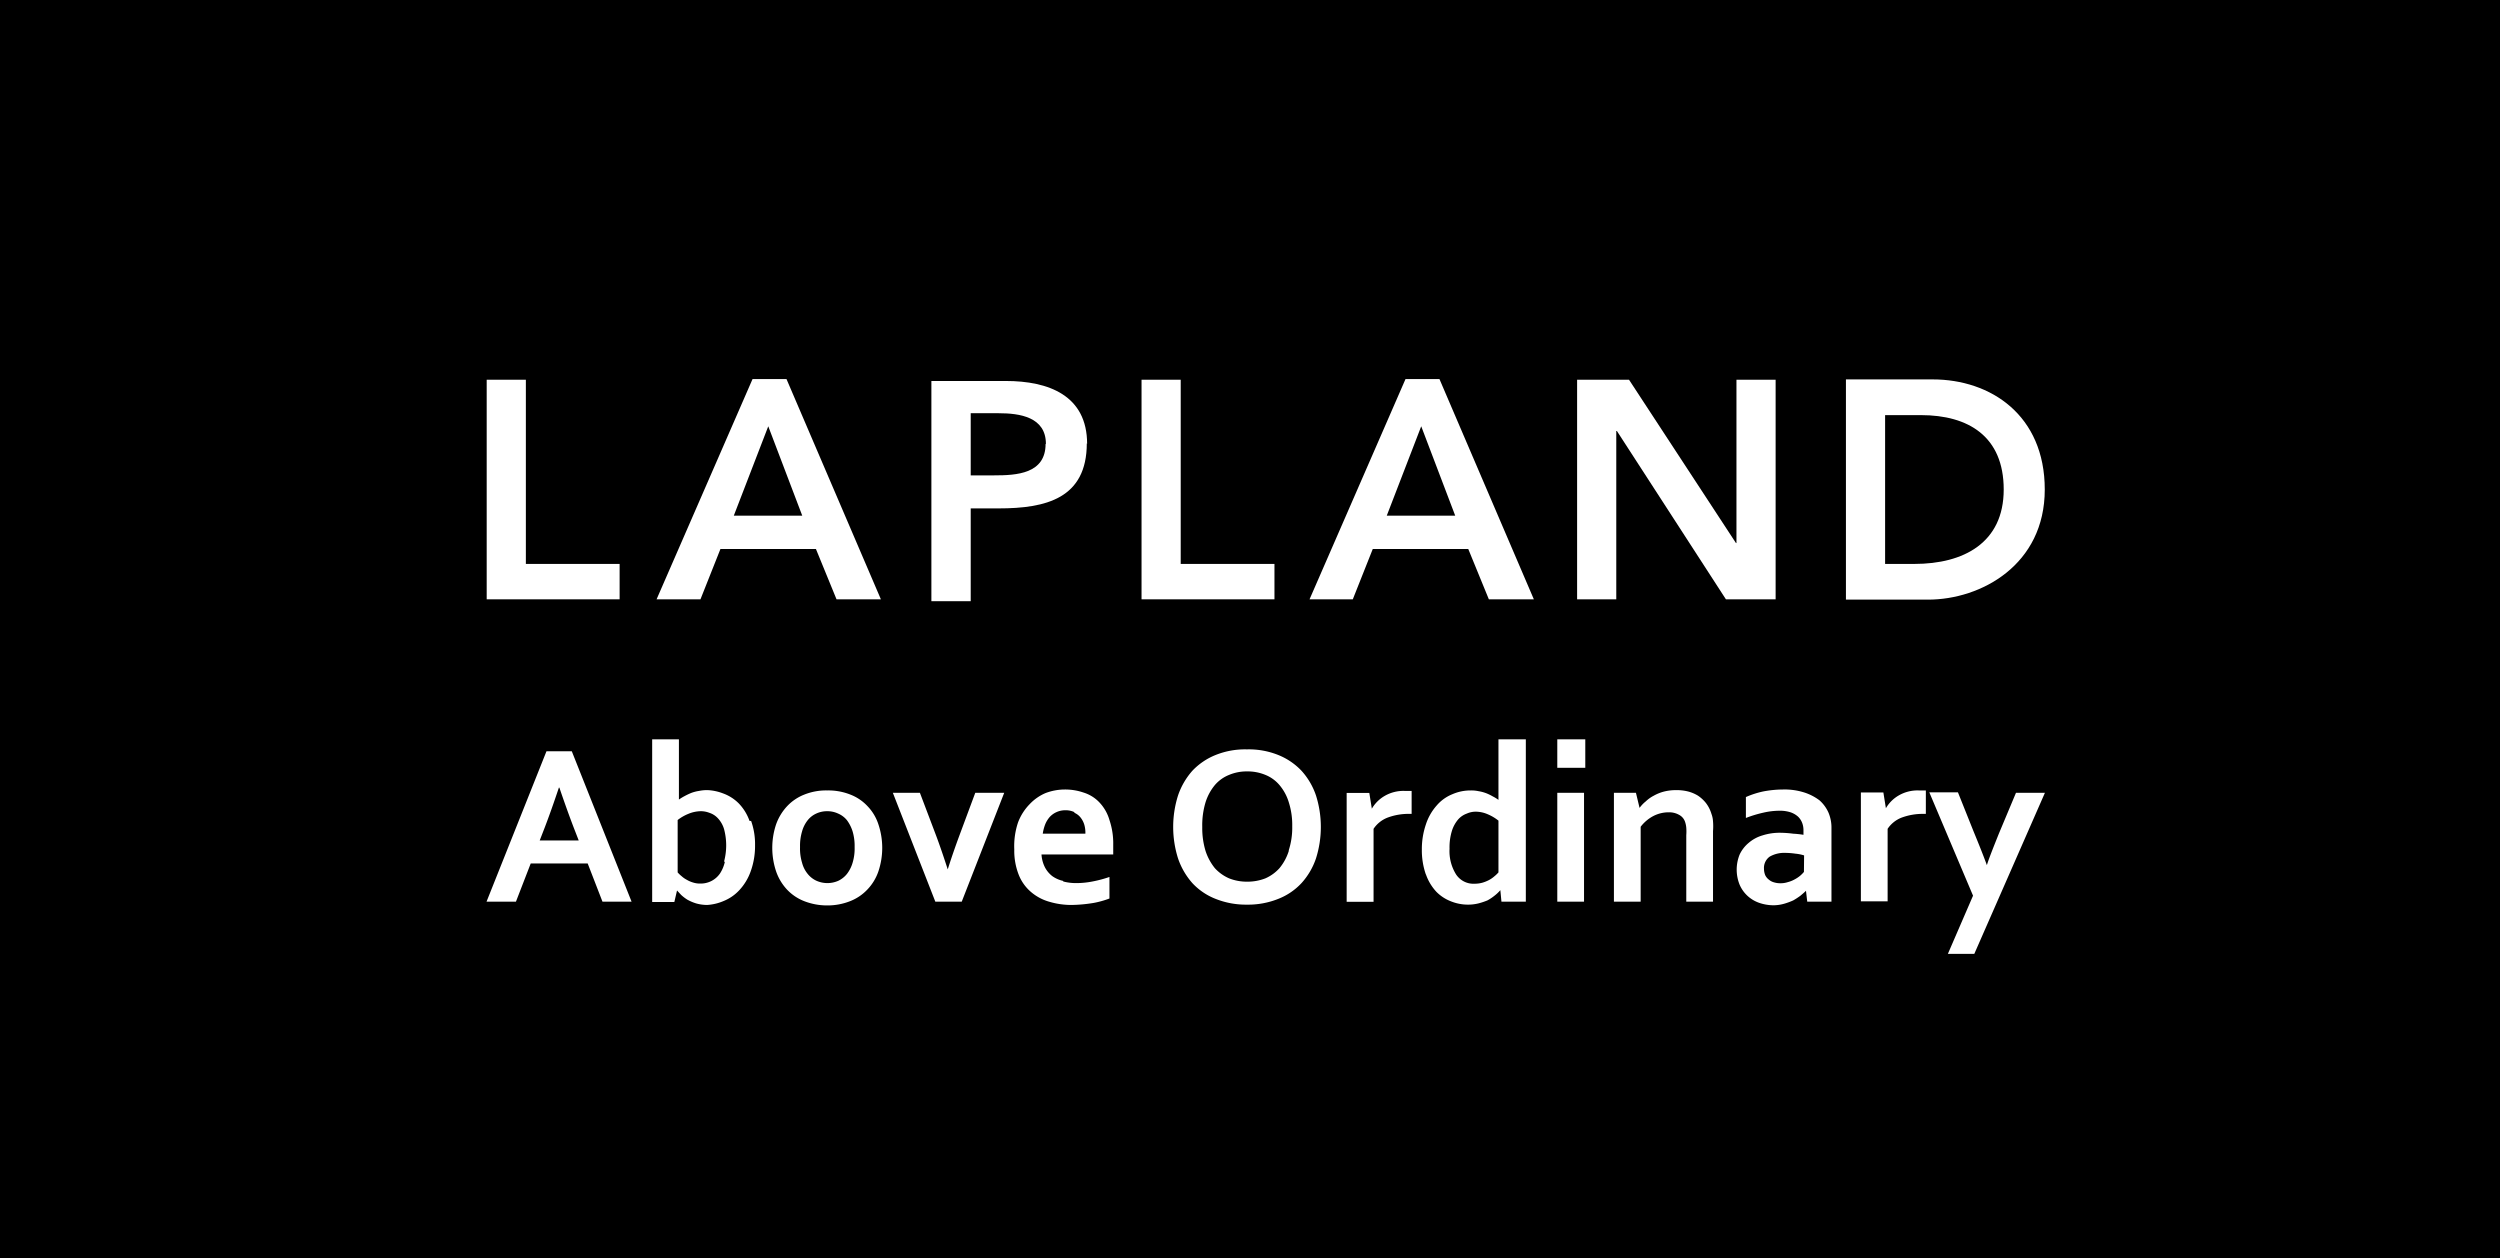 <svg id="Layer_1" data-name="Layer 1" xmlns="http://www.w3.org/2000/svg" viewBox="0 0 158.93 80"><defs><style>.cls-1{fill:#fff;}</style></defs><title>Artboard 20</title><rect width="158.93" height="80"/><polygon class="cls-1" points="30.94 38.1 39.39 38.1 39.39 35.85 33.43 35.85 33.43 24.14 30.94 24.14 30.94 38.1"/><path class="cls-1" d="M51,32.78H46.65l2.19-5.68Zm5,5.32-6-14H47.84l-6.1,14h2.79l1.27-3.2h6.07l1.31,3.2Z"/><path class="cls-1" d="M66.47,28.22c0,1.9-1.84,2-3.26,2h-1.5V26.27h1.78c1.34,0,3,.24,3,1.95m2.62,0c0-3.09-2.46-4-5.17-4H59.21v14h2.5V32.32h1.78c3,0,5.6-.63,5.6-4.14"/><polygon class="cls-1" points="72.57 38.1 81.02 38.1 81.02 35.85 75.06 35.85 75.06 24.14 72.57 24.14 72.57 38.1"/><path class="cls-1" d="M92.51,32.78H88.16l2.19-5.68Zm5,5.32-6-14H89.35l-6.1,14H86l1.27-3.2h6.07l1.31,3.2Z"/><polygon class="cls-1" points="100.26 38.1 102.75 38.1 102.75 27.4 102.79 27.4 109.72 38.1 112.88 38.1 112.88 24.14 110.39 24.14 110.39 34.51 110.35 34.55 110.39 34.55 110.35 34.51 103.56 24.14 100.26 24.14 100.26 38.1"/><path class="cls-1" d="M127.38,31.12c0,3.39-2.55,4.73-5.68,4.73h-1.86V26.39h2.28c3,0,5.26,1.34,5.26,4.73m2.61,0c0-4.73-3.44-7-7.12-7h-5.52v14h5.22c3.37,0,7.42-2.21,7.42-7"/><path class="cls-1" d="M125.43,56.94l-1.6,3.7h1.68L130,50.4h-1.84L127.07,53c-.4,1-.65,1.63-.76,2h0c-.17-.47-.44-1.16-.84-2.13l-1-2.5h-1.82Zm-3-6.69-.45,0a2.38,2.38,0,0,0-1.26.31,2.25,2.25,0,0,0-.83.82h0l-.16-1H118.3v6.92H120V52.69a1.89,1.89,0,0,1,.91-.72,3.86,3.86,0,0,1,1.37-.23h.15Zm-7.75,5.18a2,2,0,0,1-.25.25,2.12,2.12,0,0,1-.35.23,1.84,1.84,0,0,1-.43.17,1.47,1.47,0,0,1-.48.07,1.34,1.34,0,0,1-.4-.06.82.82,0,0,1-.32-.17.79.79,0,0,1-.23-.28,1.11,1.11,0,0,1-.08-.41.88.88,0,0,1,.36-.77,1.85,1.85,0,0,1,1-.24,4.48,4.48,0,0,1,.64.05,2.54,2.54,0,0,1,.55.11Zm.21,1.89h1.54c0-.25,0-.55,0-.87s0-.73,0-1.18V52.66a2.45,2.45,0,0,0-.19-1,2.28,2.28,0,0,0-.57-.78,3.24,3.24,0,0,0-1-.51,4.12,4.12,0,0,0-1.33-.18,6.84,6.84,0,0,0-1.23.12,5.64,5.64,0,0,0-1.12.36V52a7.71,7.71,0,0,1,1.12-.34,4.59,4.59,0,0,1,1-.12,2.2,2.2,0,0,1,.72.1,1.38,1.38,0,0,1,.48.28,1.1,1.1,0,0,1,.26.4,1.29,1.29,0,0,1,.08.47v.28A6.21,6.21,0,0,0,114,53a7.05,7.05,0,0,0-.84-.06,3.6,3.6,0,0,0-1.12.17,2.36,2.36,0,0,0-.87.47,2.16,2.16,0,0,0-.58.75,2.56,2.56,0,0,0,0,1.91,2.1,2.1,0,0,0,.49.7,2.13,2.13,0,0,0,.74.45,2.82,2.82,0,0,0,.92.16,2.5,2.5,0,0,0,.69-.1,4.22,4.22,0,0,0,.57-.21,4.6,4.6,0,0,0,.46-.3c.13-.11.25-.21.35-.31h0ZM104,50.4h-1.4v6.92h1.7V52.56a2.44,2.44,0,0,1,.8-.68,2.12,2.12,0,0,1,1-.24,1.26,1.26,0,0,1,.64.16.78.78,0,0,1,.39.47,1.54,1.54,0,0,1,.07.35,3.09,3.09,0,0,1,0,.47v4.23h1.7V52.83a3.83,3.83,0,0,0,0-.61,1.58,1.58,0,0,0-.1-.48,2.14,2.14,0,0,0-.35-.69,2.26,2.26,0,0,0-.51-.47,2.35,2.35,0,0,0-.65-.27,3,3,0,0,0-.74-.08,3.1,3.1,0,0,0-.76.09,2.68,2.68,0,0,0-.65.26,2.22,2.22,0,0,0-.52.37,2.12,2.12,0,0,0-.39.41h0Zm-5-1.59h1.78V47H99Zm0,8.51h1.7V50.4H99Zm-8.35-1.73a3.13,3.13,0,0,0,.66,1.1,2.63,2.63,0,0,0,.93.61,2.9,2.9,0,0,0,1.09.21,2.78,2.78,0,0,0,.66-.08,4.23,4.23,0,0,0,.57-.19,2.93,2.93,0,0,0,.45-.3,2.52,2.52,0,0,0,.37-.35h0l.07.73H97c0-.25,0-.55,0-.87s0-.73,0-1.18V47H95.26v2.88c0,.2,0,.39,0,.56v.41h0a2.46,2.46,0,0,0-.36-.22,3.13,3.13,0,0,0-.41-.2,2.42,2.42,0,0,0-.48-.13,2.24,2.24,0,0,0-.52-.05,2.87,2.87,0,0,0-1.16.24,2.58,2.58,0,0,0-1,.72,3.37,3.37,0,0,0-.68,1.19A4.85,4.85,0,0,0,90.39,54a4.68,4.68,0,0,0,.25,1.58m1.92,0a2.79,2.79,0,0,1-.41-1.62,3.55,3.55,0,0,1,.16-1.17,2.07,2.07,0,0,1,.4-.71,1.35,1.35,0,0,1,.54-.36,1.4,1.4,0,0,1,.55-.12,1.93,1.93,0,0,1,.79.17,2.83,2.83,0,0,1,.67.4v3.29a2.09,2.09,0,0,1-.26.25,1.8,1.8,0,0,1-.35.24,2.26,2.26,0,0,1-.43.17,1.86,1.86,0,0,1-.48.06,1.32,1.32,0,0,1-1.18-.6m-2.82-5.3-.44,0a2.38,2.38,0,0,0-1.26.31,2.25,2.25,0,0,0-.83.82h0l-.16-1H85.61v6.92h1.71V52.69a1.89,1.89,0,0,1,.91-.72,3.82,3.82,0,0,1,1.37-.23h.14Zm-6.08.29A4.46,4.46,0,0,0,82.74,49a4.17,4.17,0,0,0-1.47-1,5,5,0,0,0-2-.36,5,5,0,0,0-2,.36,4.17,4.17,0,0,0-1.47,1,4.6,4.6,0,0,0-.91,1.57,6.64,6.64,0,0,0,0,4,4.6,4.6,0,0,0,.91,1.57,4,4,0,0,0,1.47,1,5.19,5.19,0,0,0,2,.37,5.14,5.14,0,0,0,2-.37,4,4,0,0,0,1.47-1,4.46,4.46,0,0,0,.92-1.57,6.64,6.64,0,0,0,0-4m-1.73,3.53a3.25,3.25,0,0,1-.59,1.09,2.63,2.63,0,0,1-.9.65,3.13,3.13,0,0,1-1.15.21,3.06,3.06,0,0,1-1.15-.21,2.67,2.67,0,0,1-.91-.65,3.44,3.44,0,0,1-.59-1.09,5,5,0,0,1-.21-1.52A5.05,5.05,0,0,1,76.64,51a3.24,3.24,0,0,1,.59-1.09,2.32,2.32,0,0,1,.91-.65,2.88,2.88,0,0,1,1.15-.22,2.94,2.94,0,0,1,1.15.22,2.29,2.29,0,0,1,.9.65A3.07,3.07,0,0,1,81.93,51a4.75,4.75,0,0,1,.22,1.53,4.68,4.68,0,0,1-.22,1.52M68.3,51.67a1,1,0,0,1,.4.31,1.35,1.35,0,0,1,.24.48A1.85,1.85,0,0,1,69,53H66.29a2.74,2.74,0,0,1,.15-.58,1.66,1.66,0,0,1,.29-.48,1.31,1.31,0,0,1,.43-.31,1.34,1.34,0,0,1,.58-.12,1.25,1.25,0,0,1,.56.12M67.58,56a1.91,1.91,0,0,1-.68-.3,1.72,1.72,0,0,1-.47-.56,2.09,2.09,0,0,1-.22-.82h4.56c0-.17,0-.36,0-.61a4.65,4.65,0,0,0-.24-1.58,2.72,2.72,0,0,0-.63-1.11,2.33,2.33,0,0,0-1-.63,3.61,3.61,0,0,0-1.21-.2,3.48,3.48,0,0,0-1.23.23,3,3,0,0,0-1,.7,3.35,3.35,0,0,0-.74,1.16A4.74,4.74,0,0,0,64.48,54a4.17,4.17,0,0,0,.29,1.63,2.77,2.77,0,0,0,.79,1.09,3.07,3.07,0,0,0,1.16.61,4.88,4.88,0,0,0,1.4.2,9.24,9.24,0,0,0,1.41-.13,5.82,5.82,0,0,0,1-.28V55.75a7.66,7.66,0,0,1-1.09.29,5.35,5.35,0,0,1-1,.1,3.22,3.22,0,0,1-.84-.1M62,50.4l-1,2.69c-.3.81-.55,1.54-.75,2.18h0c-.24-.74-.49-1.49-.77-2.23l-1-2.64H56.76l2.7,6.92h1.68l2.7-6.92Zm-6.16,2a3,3,0,0,0-.69-1.15,2.93,2.93,0,0,0-1.1-.74,3.78,3.78,0,0,0-1.47-.26,3.69,3.69,0,0,0-1.44.26,3,3,0,0,0-1.1.74,3.32,3.32,0,0,0-.7,1.15,4.71,4.71,0,0,0,0,3,3.24,3.24,0,0,0,.69,1.15,3,3,0,0,0,1.1.74,4,4,0,0,0,1.47.27,3.89,3.89,0,0,0,1.44-.27,3,3,0,0,0,1.1-.74,3.12,3.12,0,0,0,.7-1.15,4.71,4.71,0,0,0,0-3m-1.64,2.45a2.15,2.15,0,0,1-.36.71,1.58,1.58,0,0,1-.54.43,1.71,1.71,0,0,1-1.4,0,1.53,1.53,0,0,1-.55-.43,1.83,1.83,0,0,1-.36-.71,3.1,3.1,0,0,1-.13-1,3.23,3.23,0,0,1,.13-1,2,2,0,0,1,.36-.71,1.47,1.47,0,0,1,.54-.42,1.62,1.62,0,0,1,.69-.15,1.6,1.6,0,0,1,.7.15,1.45,1.45,0,0,1,.56.42,2.37,2.37,0,0,1,.36.71,3.23,3.23,0,0,1,.13,1,3.1,3.1,0,0,1-.13,1m-8.12-.06a2.26,2.26,0,0,1-.31.74,1.48,1.48,0,0,1-.53.47,1.51,1.51,0,0,1-.73.17,1.43,1.43,0,0,1-.46-.07,1.71,1.71,0,0,1-.39-.17,1.61,1.61,0,0,1-.33-.23,1.93,1.93,0,0,1-.25-.24V52.13a2.83,2.83,0,0,1,.7-.4,2.12,2.12,0,0,1,.76-.16,1.49,1.49,0,0,1,.55.1,1.27,1.27,0,0,1,.53.33,1.73,1.73,0,0,1,.41.71,4,4,0,0,1,0,2.06m1.62-2.58a3.07,3.07,0,0,0-.68-1.11,2.69,2.69,0,0,0-1-.64A3.14,3.14,0,0,0,45,50.23a2.48,2.48,0,0,0-.56.05,2.44,2.44,0,0,0-.5.13,4.09,4.09,0,0,0-.42.2,3.13,3.13,0,0,0-.36.22h0c0-.09,0-.23,0-.41V47h-1.7v8.73c0,.27,0,.55,0,.85s0,.55,0,.76h1.41l.17-.73h0l.26.28a2.64,2.64,0,0,0,.39.3,2.86,2.86,0,0,0,.56.24,2.59,2.59,0,0,0,.71.1A3.15,3.15,0,0,0,46,57.28a2.77,2.77,0,0,0,1-.69,3.41,3.41,0,0,0,.72-1.19A4.74,4.74,0,0,0,48,53.74a4.38,4.38,0,0,0-.25-1.55M35.56,50.07c.34,1,.64,1.83.9,2.51l.33.85H34.31l.33-.85c.26-.68.56-1.52.89-2.51Zm2.74,7.25h1.85l-3.8-9.56H34.74l-3.81,9.56H32.8l.94-2.43h3.62Z"/></svg>